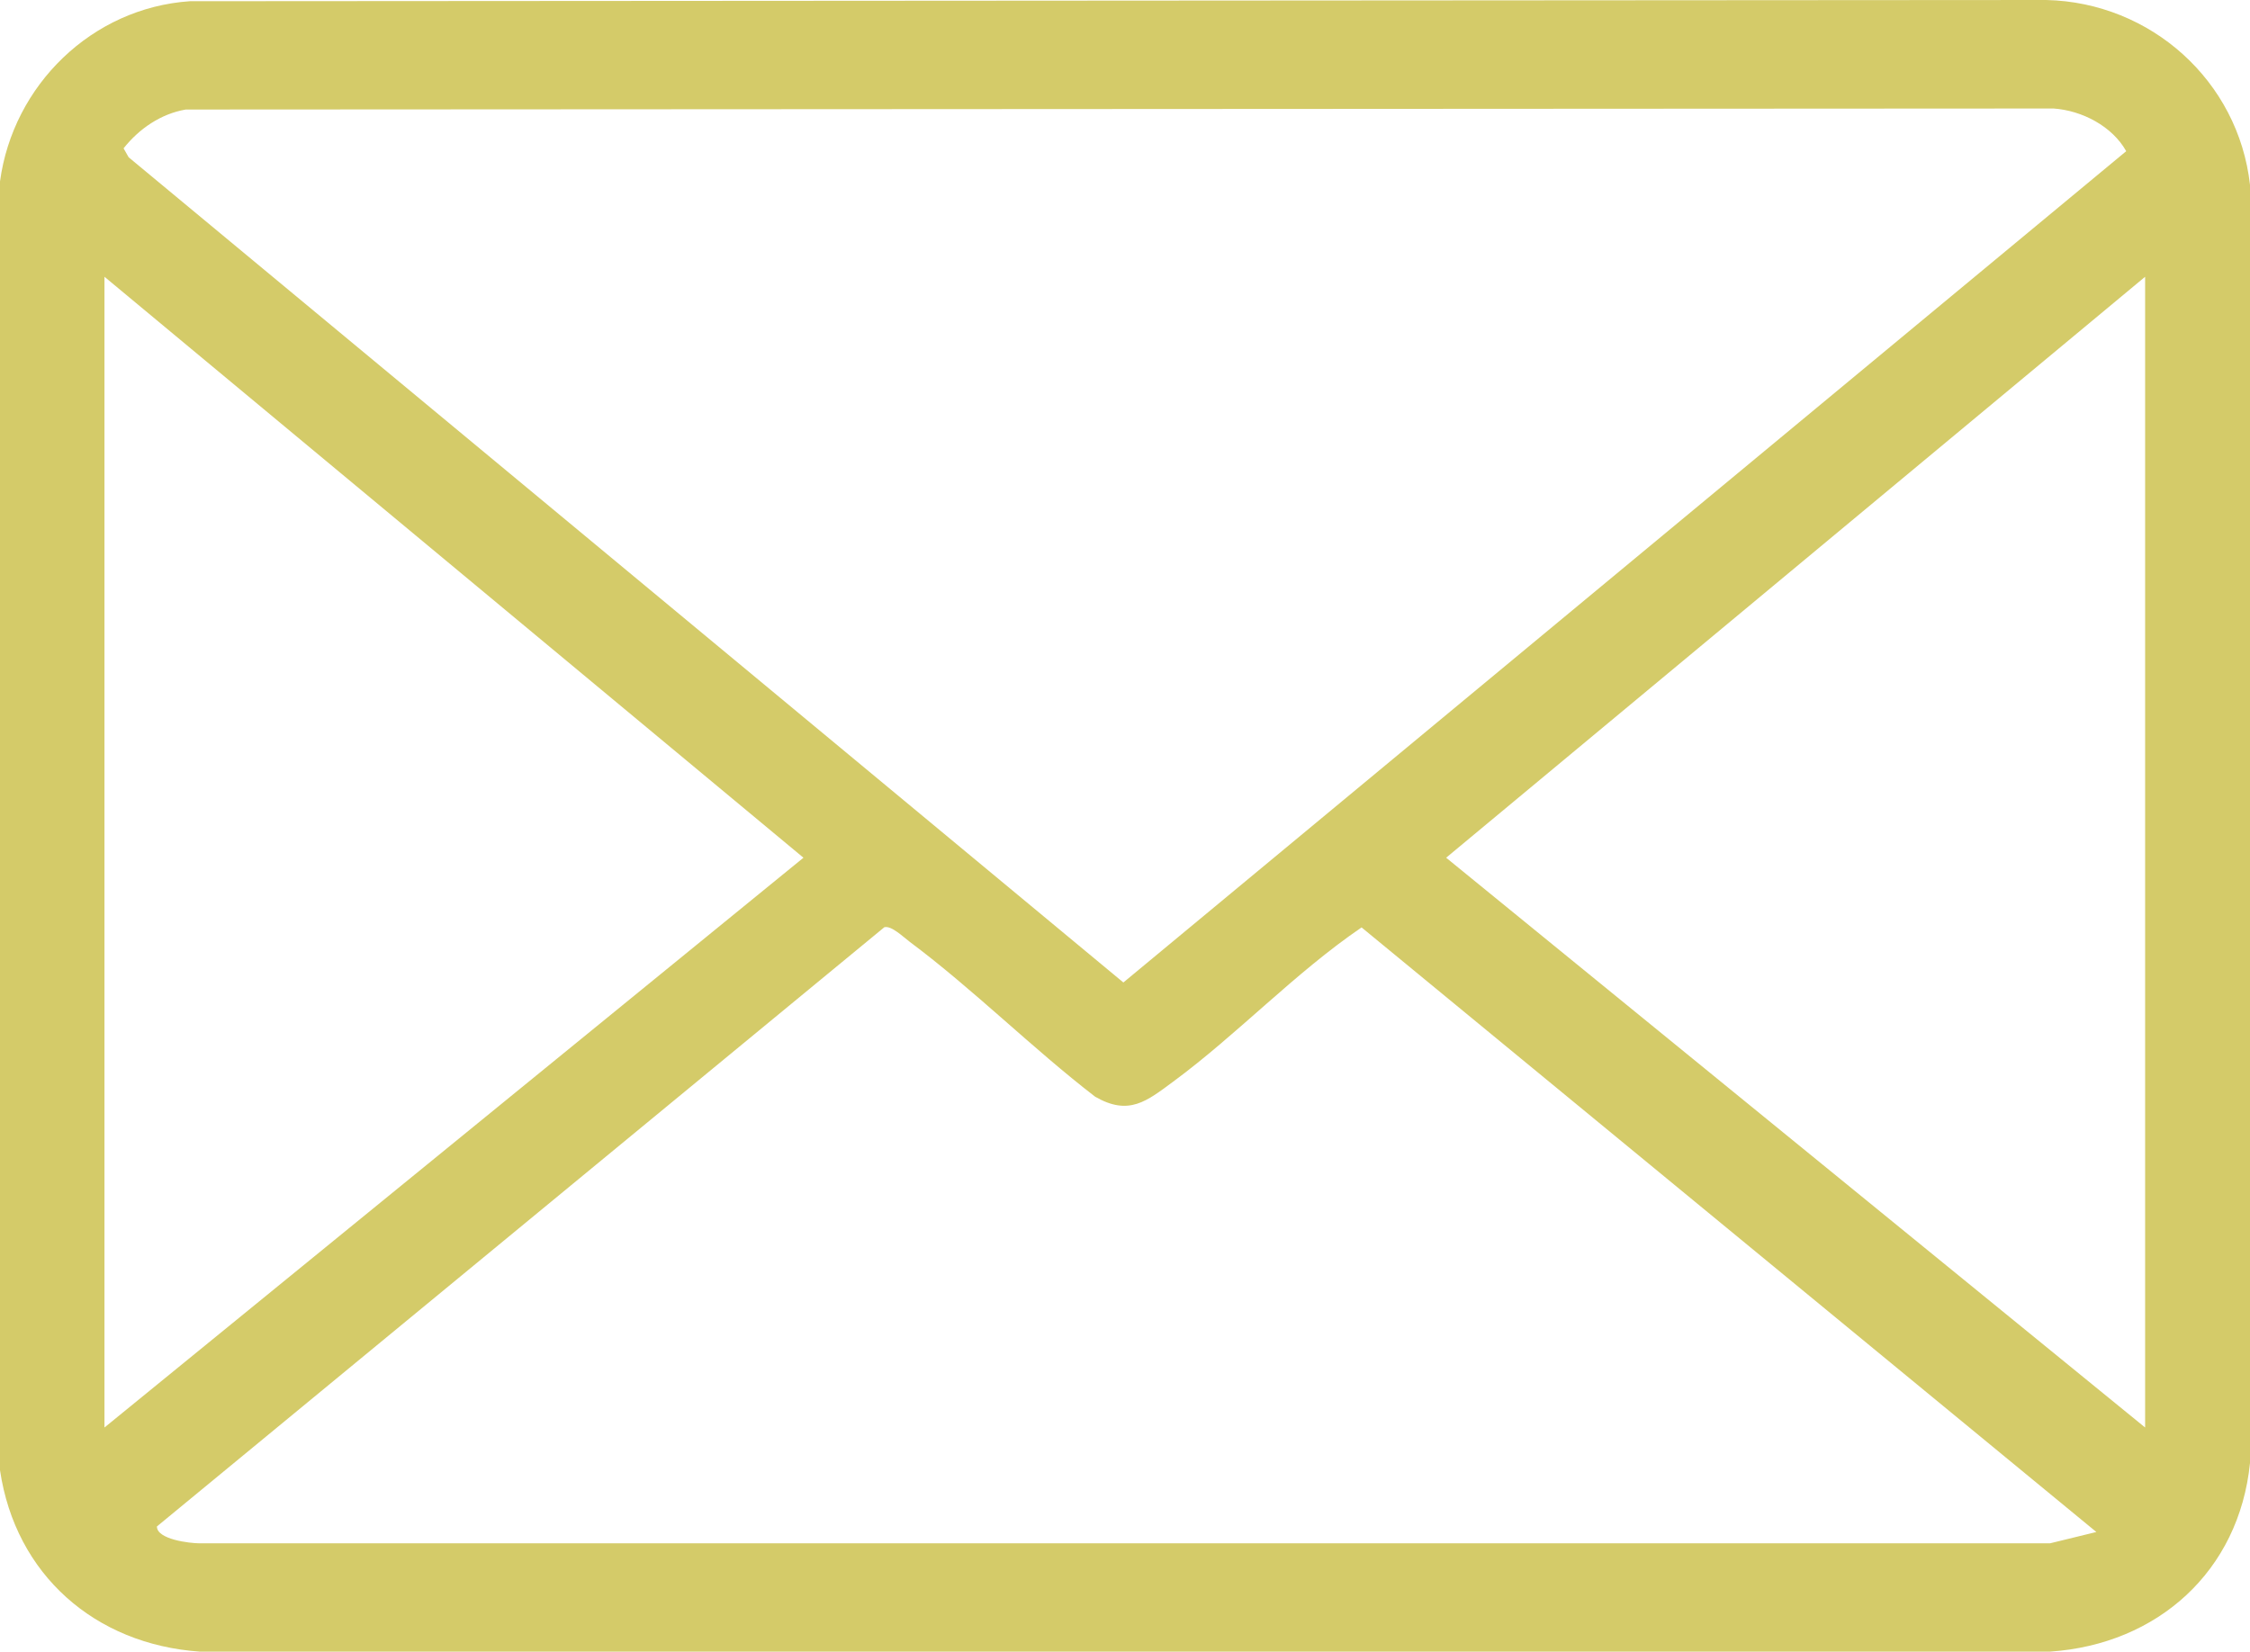 <?xml version="1.0" encoding="UTF-8"?>
<svg xmlns="http://www.w3.org/2000/svg" xmlns:xlink="http://www.w3.org/1999/xlink" id="Layer_2" data-name="Layer 2" viewBox="0 0 110.7 81.29">
  <defs>
    <clipPath id="clippath">
      <rect y="0" width="110.69" height="81.29" style="fill: none;"></rect>
    </clipPath>
  </defs>
  <g id="Layer_1-2" data-name="Layer 1">
    <g style="clip-path: url(#clippath);">
      <path d="M103.15,75.4l-36.16-29.76c-3.26,2.22-6.11,5.26-9.27,7.59-1.3.96-2.18,1.7-3.84.74-3.09-2.38-6.01-5.3-9.12-7.62-.32-.24-.9-.81-1.25-.72L7.72,75.12c0,.64,1.62.83,2.11.83h91.03l2.29-.56ZM105.54,70.25V13.62l-34.39,28.59,34.39,28.04ZM5.14,70.25l34.39-28.04L5.14,13.62v56.63ZM9.14,5.39c-1.23.21-2.3.95-3.06,1.91l.25.44,48.94,40.61L104.61,7.44c-.69-1.23-2.17-2-3.57-2.1l-91.89.05ZM9.34.06l91.34-.06c5.14.12,9.45,3.98,10.02,9.1v62.9c-.54,5.33-4.55,8.92-9.84,9.28H9.83c-5.16-.36-9.07-3.79-9.83-8.93V8.93C.64,4.19,4.52.39,9.34.06" style="fill: #d4cb69;"></path>
    </g>
  </g>
</svg>

